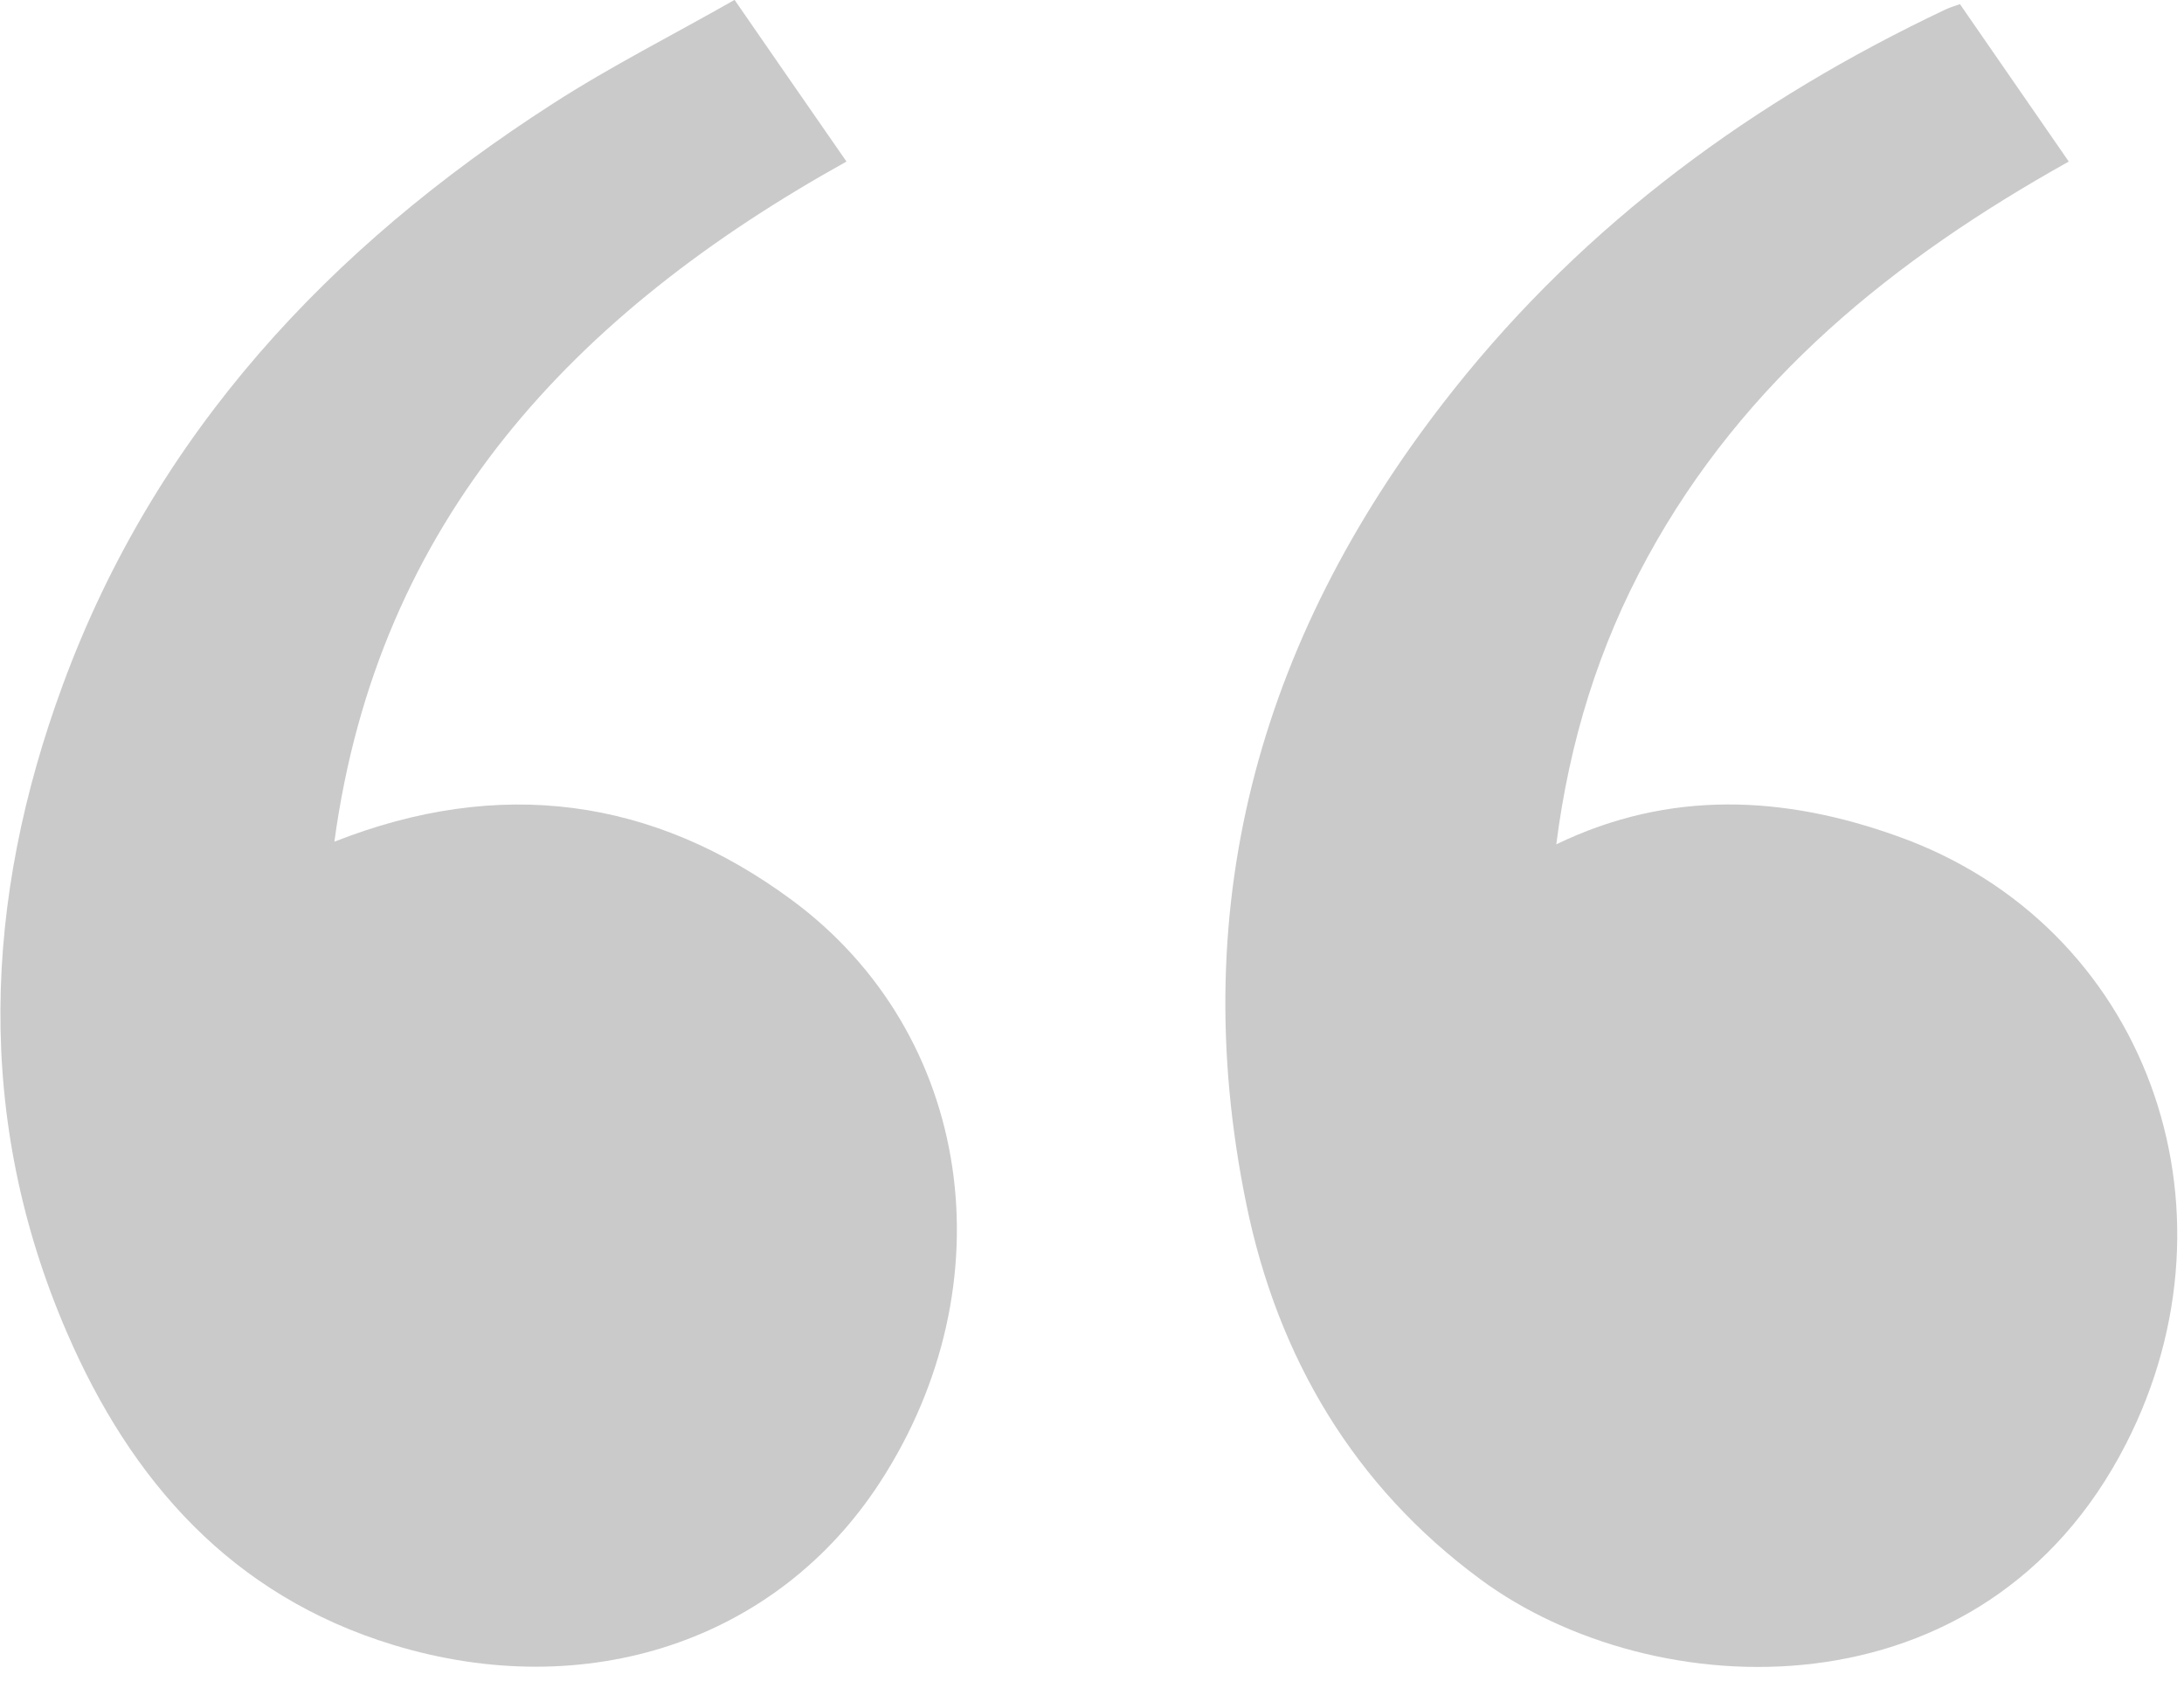 <svg width="58" height="45" viewBox="0 0 58 45" fill="none" xmlns="http://www.w3.org/2000/svg">
<g clip-path="url(#clip0_19_6934)">
<path d="M52.05 0.11C53.01 1.5 53.96 2.87 54.94 4.29C50.3 6.88 46.32 10.09 43.75 14.8C42.46 17.16 41.68 19.68 41.33 22.42C44.35 20.96 47.39 21.13 50.38 22.2C57 24.55 59.68 32.05 56.46 38.34C52.69 45.71 43.9 45.32 39.32 41.94C35.95 39.46 33.93 36.03 33.1 31.98C31.44 23.9 33.54 16.72 38.61 10.34C42.13 5.91 46.58 2.66 51.67 0.25C51.78 0.2 51.9 0.16 52.05 0.11Z" fill="#CACACA"/>
<path d="M19.51 0C20.55 1.51 21.49 2.86 22.48 4.29C15.26 8.3 10.04 13.8 8.88 22.35C13.27 20.62 17.35 21.18 21.03 23.9C25.85 27.46 26.79 34.1 23.37 39.36C20.63 43.58 15.58 45.24 10.45 43.68C6.15 42.37 3.48 39.32 1.78 35.39C-0.68 29.71 -0.44 23.9 1.67 18.18C4.13 11.5 8.76 6.56 14.67 2.76C16.22 1.76 17.87 0.93 19.52 -0.01L19.51 0Z" fill="#CACACA"/>
</g>
<defs>
<clipPath id="clip0_19_6934">
<rect width="57.83" height="44.26" fill="white"/>
</clipPath>
</defs>
</svg>
